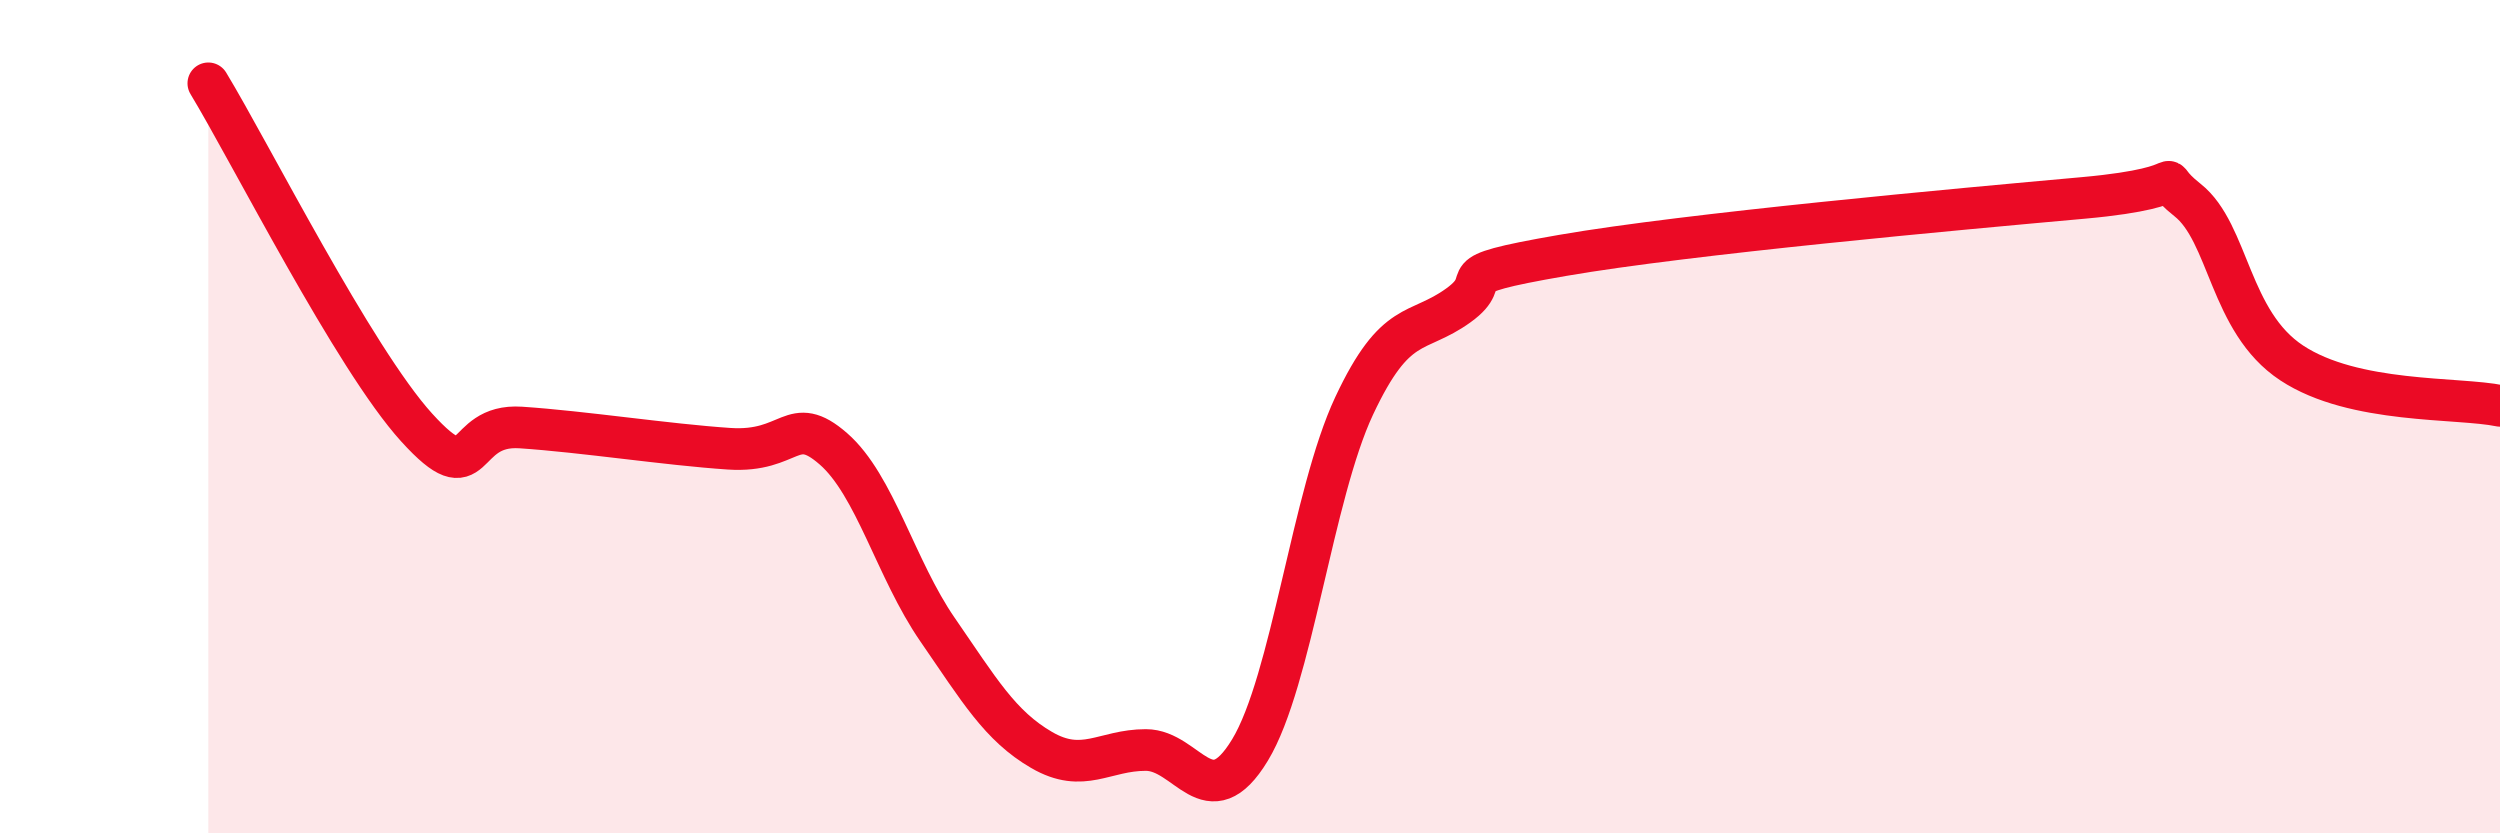 
    <svg width="60" height="20" viewBox="0 0 60 20" xmlns="http://www.w3.org/2000/svg">
      <path
        d="M 5,2 C 6,3.65 8.5,8.61 10,10.26 C 11.5,11.91 11,10.16 12.5,10.26 C 14,10.36 16,10.67 17.5,10.77 C 19,10.87 19,9.9 20,10.77 C 21,11.64 21.5,13.66 22.5,15.11 C 23.5,16.56 24,17.42 25,18 C 26,18.58 26.5,18 27.5,18 C 28.5,18 29,19.65 30,18 C 31,16.35 31.5,11.87 32.5,9.74 C 33.5,7.61 34,8.05 35,7.33 C 36,6.61 34.5,6.65 37.5,6.13 C 40.5,5.61 47,5.02 50,4.75 C 53,4.48 51.5,4.01 52.5,4.8 C 53.5,5.59 53.5,7.72 55,8.71 C 56.5,9.7 59,9.53 60,9.74L60 20L5 20Z"
        fill="#EB0A25"
        opacity="0.1"
        stroke-linecap="round"
        stroke-linejoin="round"
      />
      <path
        d="M 5,2 C 6,3.65 8.5,8.61 10,10.26 C 11.5,11.91 11,10.16 12.5,10.26 C 14,10.36 16,10.67 17.5,10.77 C 19,10.87 19,9.9 20,10.77 C 21,11.64 21.5,13.66 22.5,15.11 C 23.5,16.56 24,17.42 25,18 C 26,18.58 26.5,18 27.5,18 C 28.5,18 29,19.65 30,18 C 31,16.35 31.5,11.87 32.5,9.74 C 33.5,7.61 34,8.05 35,7.33 C 36,6.61 34.5,6.65 37.5,6.13 C 40.5,5.61 47,5.02 50,4.75 C 53,4.48 51.5,4.01 52.5,4.8 C 53.5,5.59 53.5,7.72 55,8.71 C 56.5,9.7 59,9.53 60,9.74"
        stroke="#EB0A25"
        stroke-width="1"
        fill="none"
        stroke-linecap="round"
        stroke-linejoin="round"
      />
    </svg>
  